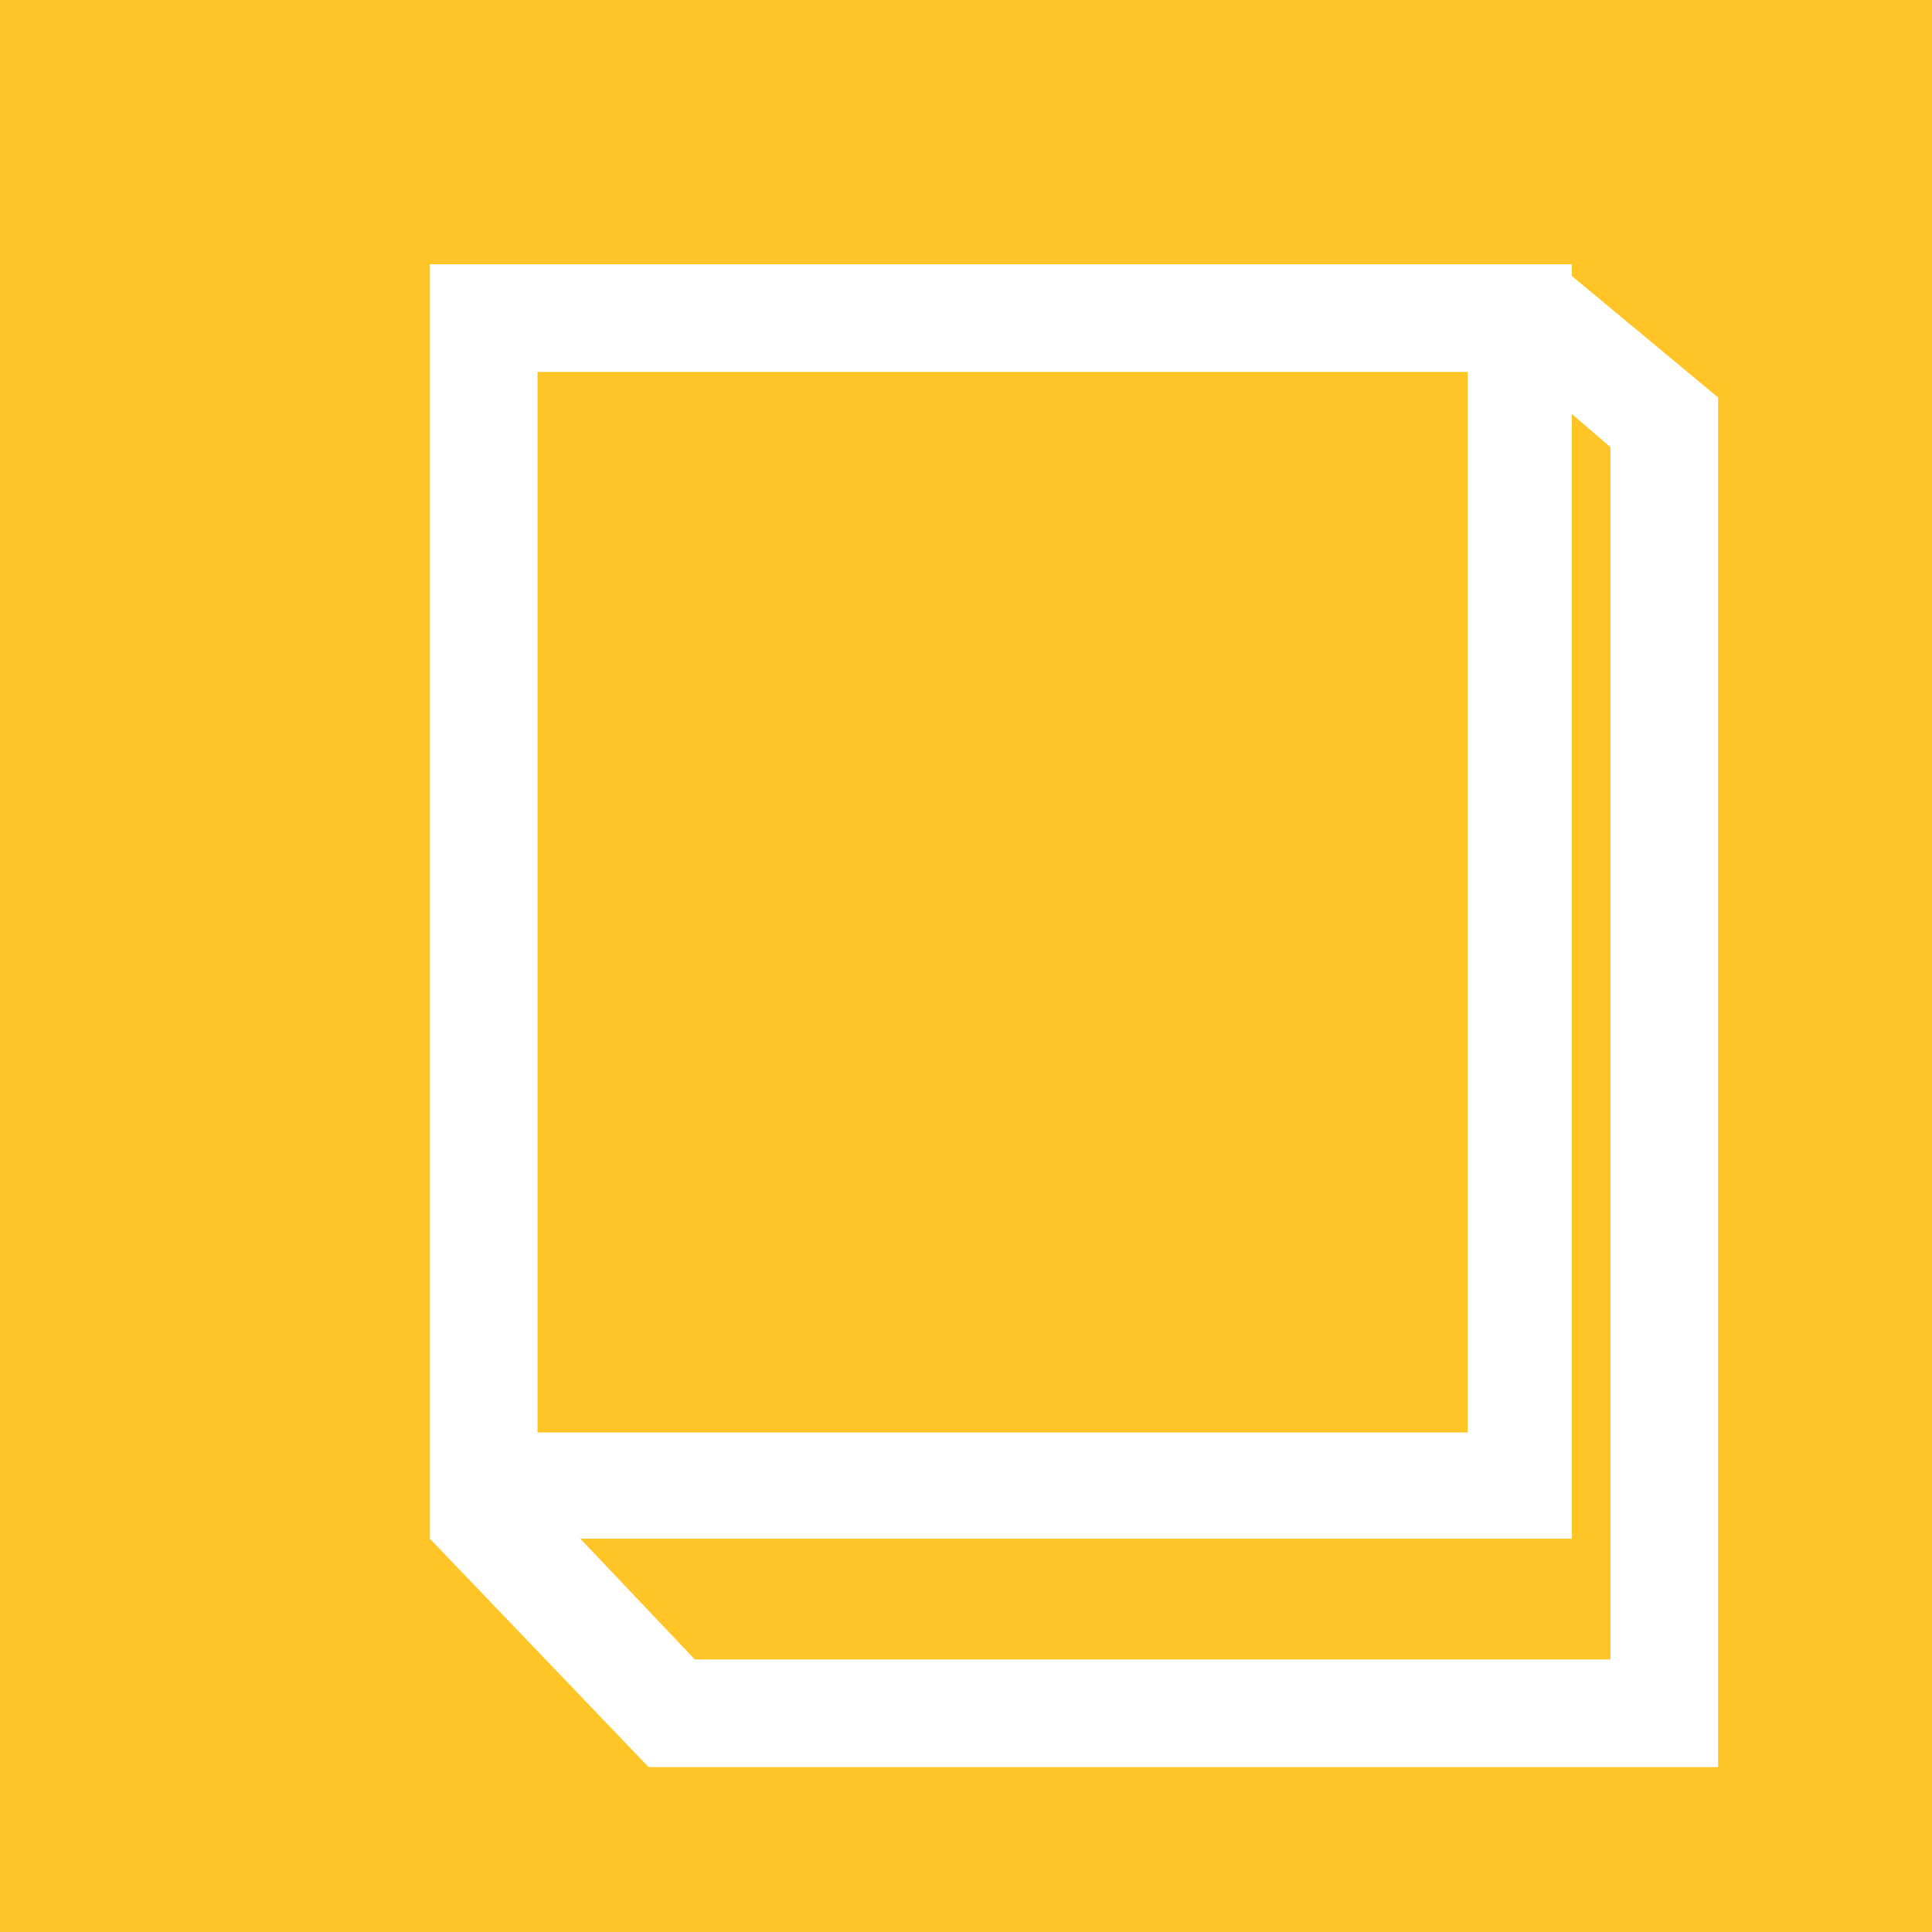 <svg viewBox="0 0 28 28" xmlns="http://www.w3.org/2000/svg">
  <path d="m0 0v28h28v-28z" fill="#ffc526"/>
  <path d="M22.78,4V3.83H6.23V22.3h0L9.4,25.61H24.9V5.76ZM21.27,5.39V20.76H7.79V5.39Zm2.07,18.66H10.07L8.41,22.3H22.78V6l.56.48Z" fill="#fff"/>
</svg>